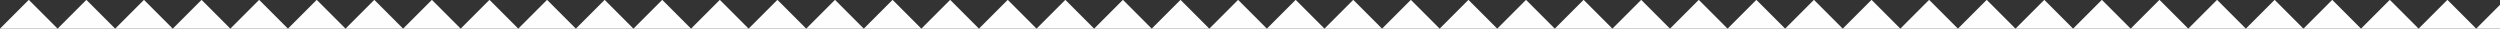 <svg xmlns="http://www.w3.org/2000/svg" width="1920" height="22"><rect width="100%" height="100%" fill="#333333" stroke="none"/><defs><clipPath id="a"><path data-name="Rectangle 2195" fill="#fff" stroke="#707070" d="M0 0h1920v22H0z"/></clipPath></defs><g data-name="Mask Group 2601"><g data-name="Group 2898" clip-path="url(#a)"><g data-name="Group 2854"><path data-name="Rectangle 2151" fill="#fff" d="M22.113-.113L44.226 22 22.113 44.112 0 22z" opacity=".995"/></g><g data-name="Group 2855"><path data-name="Rectangle 2152" fill="#fff" d="M287.467-.113L309.58 22l-22.113 22.112L265.354 22z" opacity=".995"/></g><g data-name="Group 2856"><path data-name="Rectangle 2153" fill="#fff" d="M552.822-.113L574.935 22l-22.113 22.112L530.709 22z" opacity=".995"/></g><g data-name="Group 2857"><path data-name="Rectangle 2154" fill="#fff" d="M818.177-.113L840.29 22l-22.113 22.112L796.064 22z" opacity=".995"/></g><g data-name="Group 2858"><path data-name="Rectangle 2155" fill="#fff" d="M1083.533-.113L1105.646 22l-22.113 22.112L1061.42 22z" opacity=".995"/></g><g data-name="Group 2859"><path data-name="Rectangle 2156" fill="#fff" d="M1348.888-.113L1371.001 22l-22.113 22.112L1326.775 22z" opacity=".995"/></g><g data-name="Group 2860"><path data-name="Rectangle 2157" fill="#fff" d="M1614.244-.113L1636.357 22l-22.113 22.112L1592.131 22z" opacity=".995"/></g><g data-name="Group 2861"><path data-name="Rectangle 2158" fill="#fff" d="M110.565-.113L132.678 22l-22.113 22.112L88.452 22z" opacity=".995"/></g><g data-name="Group 2862"><path data-name="Rectangle 2159" fill="#fff" d="M375.92-.113L398.033 22 375.92 44.112 353.807 22z" opacity=".995"/></g><g data-name="Group 2863"><path data-name="Rectangle 2160" fill="#fff" d="M641.274-.113L663.387 22l-22.113 22.112L619.161 22z" opacity=".995"/></g><g data-name="Group 2864"><path data-name="Rectangle 2161" fill="#fff" d="M906.63-.113L928.743 22 906.63 44.112 884.517 22z" opacity=".995"/></g><g data-name="Group 2865"><path data-name="Rectangle 2162" fill="#fff" d="M1171.984-.113L1194.097 22l-22.113 22.112L1149.871 22z" opacity=".995"/></g><g data-name="Group 2866"><path data-name="Rectangle 2163" fill="#fff" d="M1437.34-.113L1459.453 22l-22.113 22.112L1415.227 22z" opacity=".995"/></g><g data-name="Group 2867"><path data-name="Rectangle 2164" fill="#fff" d="M1702.695-.113L1724.808 22l-22.113 22.112L1680.582 22z" opacity=".995"/></g><g data-name="Group 2868"><path data-name="Rectangle 2165" fill="#fff" d="M199.016-.113L221.129 22l-22.113 22.112L176.903 22z" opacity=".995"/></g><g data-name="Group 2869"><path data-name="Rectangle 2166" fill="#fff" d="M464.371-.113L486.484 22 464.37 44.112 442.258 22z" opacity=".995"/></g><g data-name="Group 2870"><path data-name="Rectangle 2167" fill="#fff" d="M729.725-.113L751.838 22l-22.113 22.112L707.612 22z" opacity=".995"/></g><g data-name="Group 2871"><path data-name="Rectangle 2168" fill="#fff" d="M995.081-.113L1017.194 22 995.08 44.112 972.968 22z" opacity=".995"/></g><g data-name="Group 2872"><path data-name="Rectangle 2169" fill="#fff" d="M1260.436-.113L1282.549 22l-22.113 22.112L1238.323 22z" opacity=".995"/></g><g data-name="Group 2873"><path data-name="Rectangle 2170" fill="#fff" d="M1525.792-.113L1547.905 22l-22.113 22.112L1503.679 22z" opacity=".995"/></g><g data-name="Group 2874"><path data-name="Rectangle 2171" fill="#fff" d="M1791.147-.113L1813.26 22l-22.113 22.112L1769.034 22z" opacity=".995"/></g><g data-name="Group 2875"><path data-name="Rectangle 2172" fill="#fff" d="M1879.598-.113L1901.711 22l-22.113 22.112L1857.485 22z" opacity=".995"/></g><g data-name="Group 2876"><path data-name="Rectangle 2173" fill="#fff" d="M66.339-.113L88.452 22 66.339 44.112 44.226 22z" opacity=".995"/></g><g data-name="Group 2877"><path data-name="Rectangle 2174" fill="#fff" d="M331.693-.113L353.806 22l-22.113 22.112L309.58 22z" opacity=".995"/></g><g data-name="Group 2878"><path data-name="Rectangle 2175" fill="#fff" d="M597.048-.113L619.161 22l-22.113 22.112L574.935 22z" opacity=".995"/></g><g data-name="Group 2879"><path data-name="Rectangle 2176" fill="#fff" d="M862.403-.113L884.516 22l-22.113 22.112L840.29 22z" opacity=".995"/></g><g data-name="Group 2880"><path data-name="Rectangle 2177" fill="#fff" d="M1127.759-.113L1149.872 22l-22.113 22.112L1105.646 22z" opacity=".995"/></g><g data-name="Group 2881"><path data-name="Rectangle 2178" fill="#fff" d="M1393.114-.113L1415.227 22l-22.113 22.112L1371.001 22z" opacity=".995"/></g><g data-name="Group 2882"><path data-name="Rectangle 2179" fill="#fff" d="M1658.469-.113L1680.582 22l-22.113 22.112L1636.356 22z" opacity=".995"/></g><g data-name="Group 2883"><path data-name="Rectangle 2180" fill="#fff" d="M154.791-.113L176.904 22 154.79 44.112 132.678 22z" opacity=".995"/></g><g data-name="Group 2884"><path data-name="Rectangle 2181" fill="#fff" d="M420.145-.113L442.258 22l-22.113 22.112L398.032 22z" opacity=".995"/></g><g data-name="Group 2885"><path data-name="Rectangle 2182" fill="#fff" d="M685.5-.113L707.613 22 685.5 44.112 663.387 22z" opacity=".995"/></g><g data-name="Group 2886"><path data-name="Rectangle 2183" fill="#fff" d="M950.855-.113L972.968 22l-22.113 22.112L928.742 22z" opacity=".995"/></g><g data-name="Group 2887"><path data-name="Rectangle 2184" fill="#fff" d="M1216.211-.113L1238.324 22l-22.113 22.112L1194.098 22z" opacity=".995"/></g><g data-name="Group 2888"><path data-name="Rectangle 2185" fill="#fff" d="M1481.566-.113L1503.679 22l-22.113 22.112L1459.453 22z" opacity=".995"/></g><g data-name="Group 2889"><path data-name="Rectangle 2186" fill="#fff" d="M1746.922-.113L1769.035 22l-22.113 22.112L1724.809 22z" opacity=".995"/></g><g data-name="Group 2890"><path data-name="Rectangle 2187" fill="#fff" d="M243.242-.113L265.355 22l-22.113 22.112L221.129 22z" opacity=".995"/></g><g data-name="Group 2891"><path data-name="Rectangle 2188" fill="#fff" d="M508.596-.113L530.709 22l-22.113 22.112L486.483 22z" opacity=".995"/></g><g data-name="Group 2892"><path data-name="Rectangle 2189" fill="#fff" d="M773.951-.113L796.064 22 773.95 44.112 751.838 22z" opacity=".995"/></g><g data-name="Group 2893"><path data-name="Rectangle 2190" fill="#fff" d="M1039.306-.113L1061.419 22l-22.113 22.112L1017.193 22z" opacity=".995"/></g><g data-name="Group 2894"><path data-name="Rectangle 2191" fill="#fff" d="M1304.662-.113L1326.775 22l-22.113 22.112L1282.549 22z" opacity=".995"/></g><g data-name="Group 2895"><path data-name="Rectangle 2192" fill="#fff" d="M1570.017-.113L1592.13 22l-22.113 22.112L1547.904 22z" opacity=".995"/></g><g data-name="Group 2896"><path data-name="Rectangle 2193" fill="#fff" d="M1835.373-.113L1857.486 22l-22.113 22.112L1813.26 22z" opacity=".995"/></g><g data-name="Group 2897"><path data-name="Rectangle 2194" fill="#fff" d="M1923.824-.113L1945.937 22l-22.113 22.112L1901.711 22z" opacity=".995"/></g></g></g></svg>